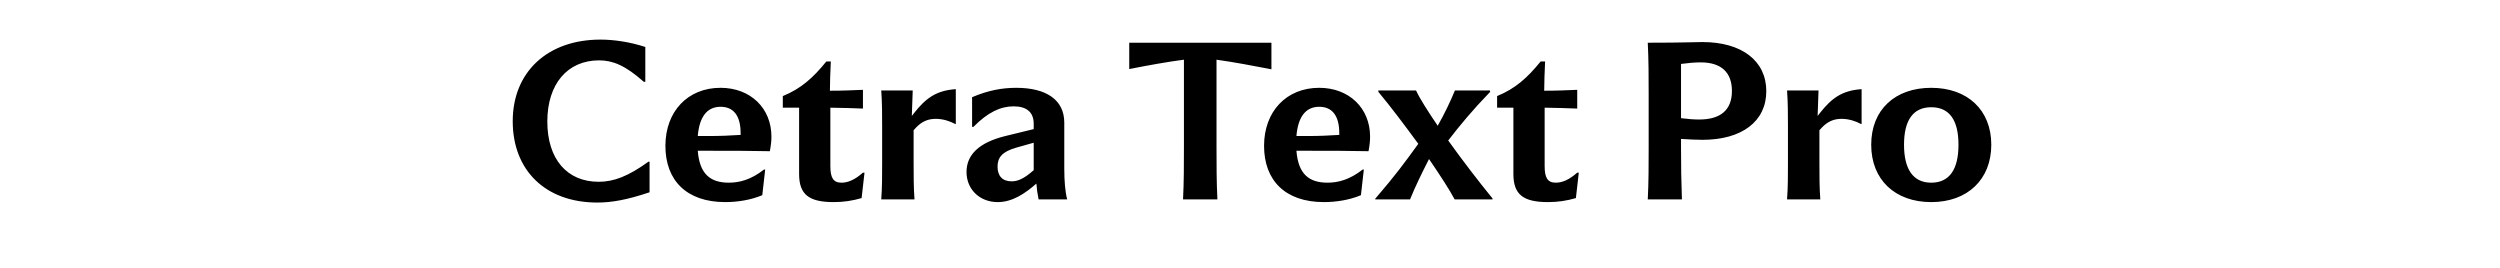 <svg xmlns="http://www.w3.org/2000/svg" viewBox="0 0 560 60"><path d="M114.85 27.17c0-11.1 7.85-18.3 19.65-18.3 2.95 0 6.5.5 10.05 1.65v7.8h-.35c-4.15-3.7-7-4.8-10-4.8-7.1 0-11.6 5.3-11.6 13.7s4.4 13.5 11.5 13.5c3.4 0 6.65-1.25 11.15-4.5h.25v6.85c-5.05 1.7-8.5 2.3-11.7 2.3-11.65 0-18.95-7.25-18.95-18.2Zm57.95 3.45c0 .9-.1 1.9-.35 3.25-4.4-.1-8.75-.1-13.75-.1h-2.4c.4 5.15 2.75 7.15 6.95 7.15 2.4 0 4.95-.65 7.9-2.95h.25l-.65 5.75c-2.6 1.1-5.6 1.55-8.3 1.55-8.7 0-13.4-4.9-13.4-12.6s5-13 12.35-13c6.7 0 11.4 4.55 11.4 10.95Zm-6.9-.75c0-4.05-1.65-5.95-4.5-5.95-3.05 0-4.75 2.3-5.1 6.55h2.4c2.7 0 4.75-.1 7.2-.25v-.35Zm13.1 9.1V24.12h-3.65v-2.6c4.05-1.65 6.75-4.05 9.75-7.75h1c-.1 2.45-.2 4.55-.2 6.55 3.1 0 4.75-.1 7.4-.2v4.2c-2.5-.1-4.15-.15-7.3-.2v13.05c0 2.65.65 3.75 2.5 3.75 1.5 0 3.05-.7 4.8-2.25h.35l-.65 5.7c-2.05.6-4.05.9-6.25.9-5.55 0-7.75-1.7-7.75-6.3Zm18.6-2.4v-8.2c0-2.65 0-5.4-.2-8.1h7.05l-.2 5.7.55-.7c2.5-3.15 4.8-5 9.3-5.3v7.8h-.15c-1.1-.6-2.65-1.15-4.35-1.15-1.8 0-3.15.65-4.4 1.95l-.55.6v7.4c0 2.7 0 5.45.2 8.1h-7.45c.2-2.65.2-5.4.2-8.1Zm18.9 1.95c0-3.85 2.8-6.6 8.7-8.05l6.35-1.55v-1.2c0-2.6-1.6-3.9-4.5-3.9s-5.75 1.3-9 4.6h-.3v-6.65c3.65-1.55 6.75-2.1 9.9-2.1 6.8 0 10.75 2.75 10.75 7.8v10.3c0 2.75.2 5.2.65 6.9h-6.4c-.25-1.25-.4-2.2-.5-3.55-2.55 2.25-5.4 4.15-8.65 4.15-4.05 0-7-2.85-7-6.75Zm10.1 2.1c1.45 0 2.85-.65 4.95-2.5v-6.15l-3.9 1.1c-3.15.9-4.2 2.2-4.2 4.25s1.05 3.3 3.15 3.3Zm26.35-31.05h31.85v5.95c-4.35-.85-8.45-1.6-12.3-2.15v19.6c0 3.9 0 7.8.2 11.7H265c.2-3.9.2-7.8.2-11.7v-19.6c-3.8.5-7.95 1.25-12.25 2.1v-5.9Zm53.95 21.05c0 .9-.1 1.9-.35 3.25-4.4-.1-8.75-.1-13.75-.1h-2.4c.4 5.15 2.75 7.15 6.95 7.15 2.4 0 4.95-.65 7.9-2.95h.25l-.65 5.75c-2.6 1.1-5.6 1.55-8.3 1.55-8.7 0-13.4-4.9-13.4-12.6s5-13 12.35-13c6.7 0 11.4 4.55 11.4 10.95Zm-6.9-.75c0-4.05-1.65-5.95-4.5-5.95-3.05 0-4.75 2.3-5.1 6.55h2.4c2.7 0 4.75-.1 7.2-.25v-.35Zm8.05 14.65c4.65-5.4 6.6-8.1 9.65-12.3-3-4.1-6.2-8.35-8.95-11.65v-.3h8.45c.8 1.75 2.6 4.6 4.85 7.9 1.55-2.75 2.8-5.35 3.85-7.9h7.85l.05.3c-4.05 4.2-6.65 7.35-9.4 10.9 3.15 4.4 6.8 9.15 9.9 12.95l.05.25h-8.5c-1.15-2.15-3.25-5.4-5.75-9.05-1.75 3.45-3.05 6.1-4.25 9.05h-7.8v-.15ZM339 38.97V24.12h-3.65v-2.6c4.05-1.65 6.75-4.05 9.75-7.75h1c-.1 2.45-.2 4.55-.2 6.55 3.1 0 4.75-.1 7.4-.2v4.2c-2.5-.1-4.15-.15-7.3-.2v13.05c0 2.65.65 3.75 2.5 3.75 1.5 0 3.05-.7 4.8-2.25h.35l-.65 5.7c-2.05.6-4.05.9-6.25.9-5.55 0-7.75-1.7-7.75-6.3Zm30.1-29.4c7.95 0 10.5-.15 12.25-.15 8.8 0 14.3 4.2 14.3 11s-5.5 10.9-14.3 10.9c-1.5 0-3.15-.1-4.8-.2v2c0 3.9.05 7.65.2 11.55h-7.65c.2-3.9.2-7.65.2-11.55V21.27c0-3.9 0-7.8-.2-11.7Zm7.45 4.75v12.15c1.5.2 2.9.3 4.05.3 4.9 0 7.35-2.2 7.35-6.4s-2.45-6.4-7-6.4c-1.3 0-2.95.15-4.4.35Zm23.95 22.25v-8.2c0-2.65 0-5.4-.2-8.1h7.05l-.2 5.7.55-.7c2.5-3.15 4.8-5 9.3-5.3v7.8h-.15c-1.1-.6-2.65-1.15-4.35-1.15-1.8 0-3.15.65-4.4 1.95l-.55.6v7.4c0 2.7 0 5.45.2 8.1h-7.45c.2-2.65.2-5.4.2-8.1Zm32.1-16.9c8.1 0 13.45 4.95 13.45 12.75s-5.35 12.85-13.45 12.85-13.45-5-13.45-12.85 5.35-12.75 13.45-12.75Zm0 21.25c4.05 0 6.1-2.95 6.1-8.5s-2.05-8.4-6.1-8.4-6.1 2.9-6.1 8.4 2.05 8.5 6.1 8.5Z"/></svg>